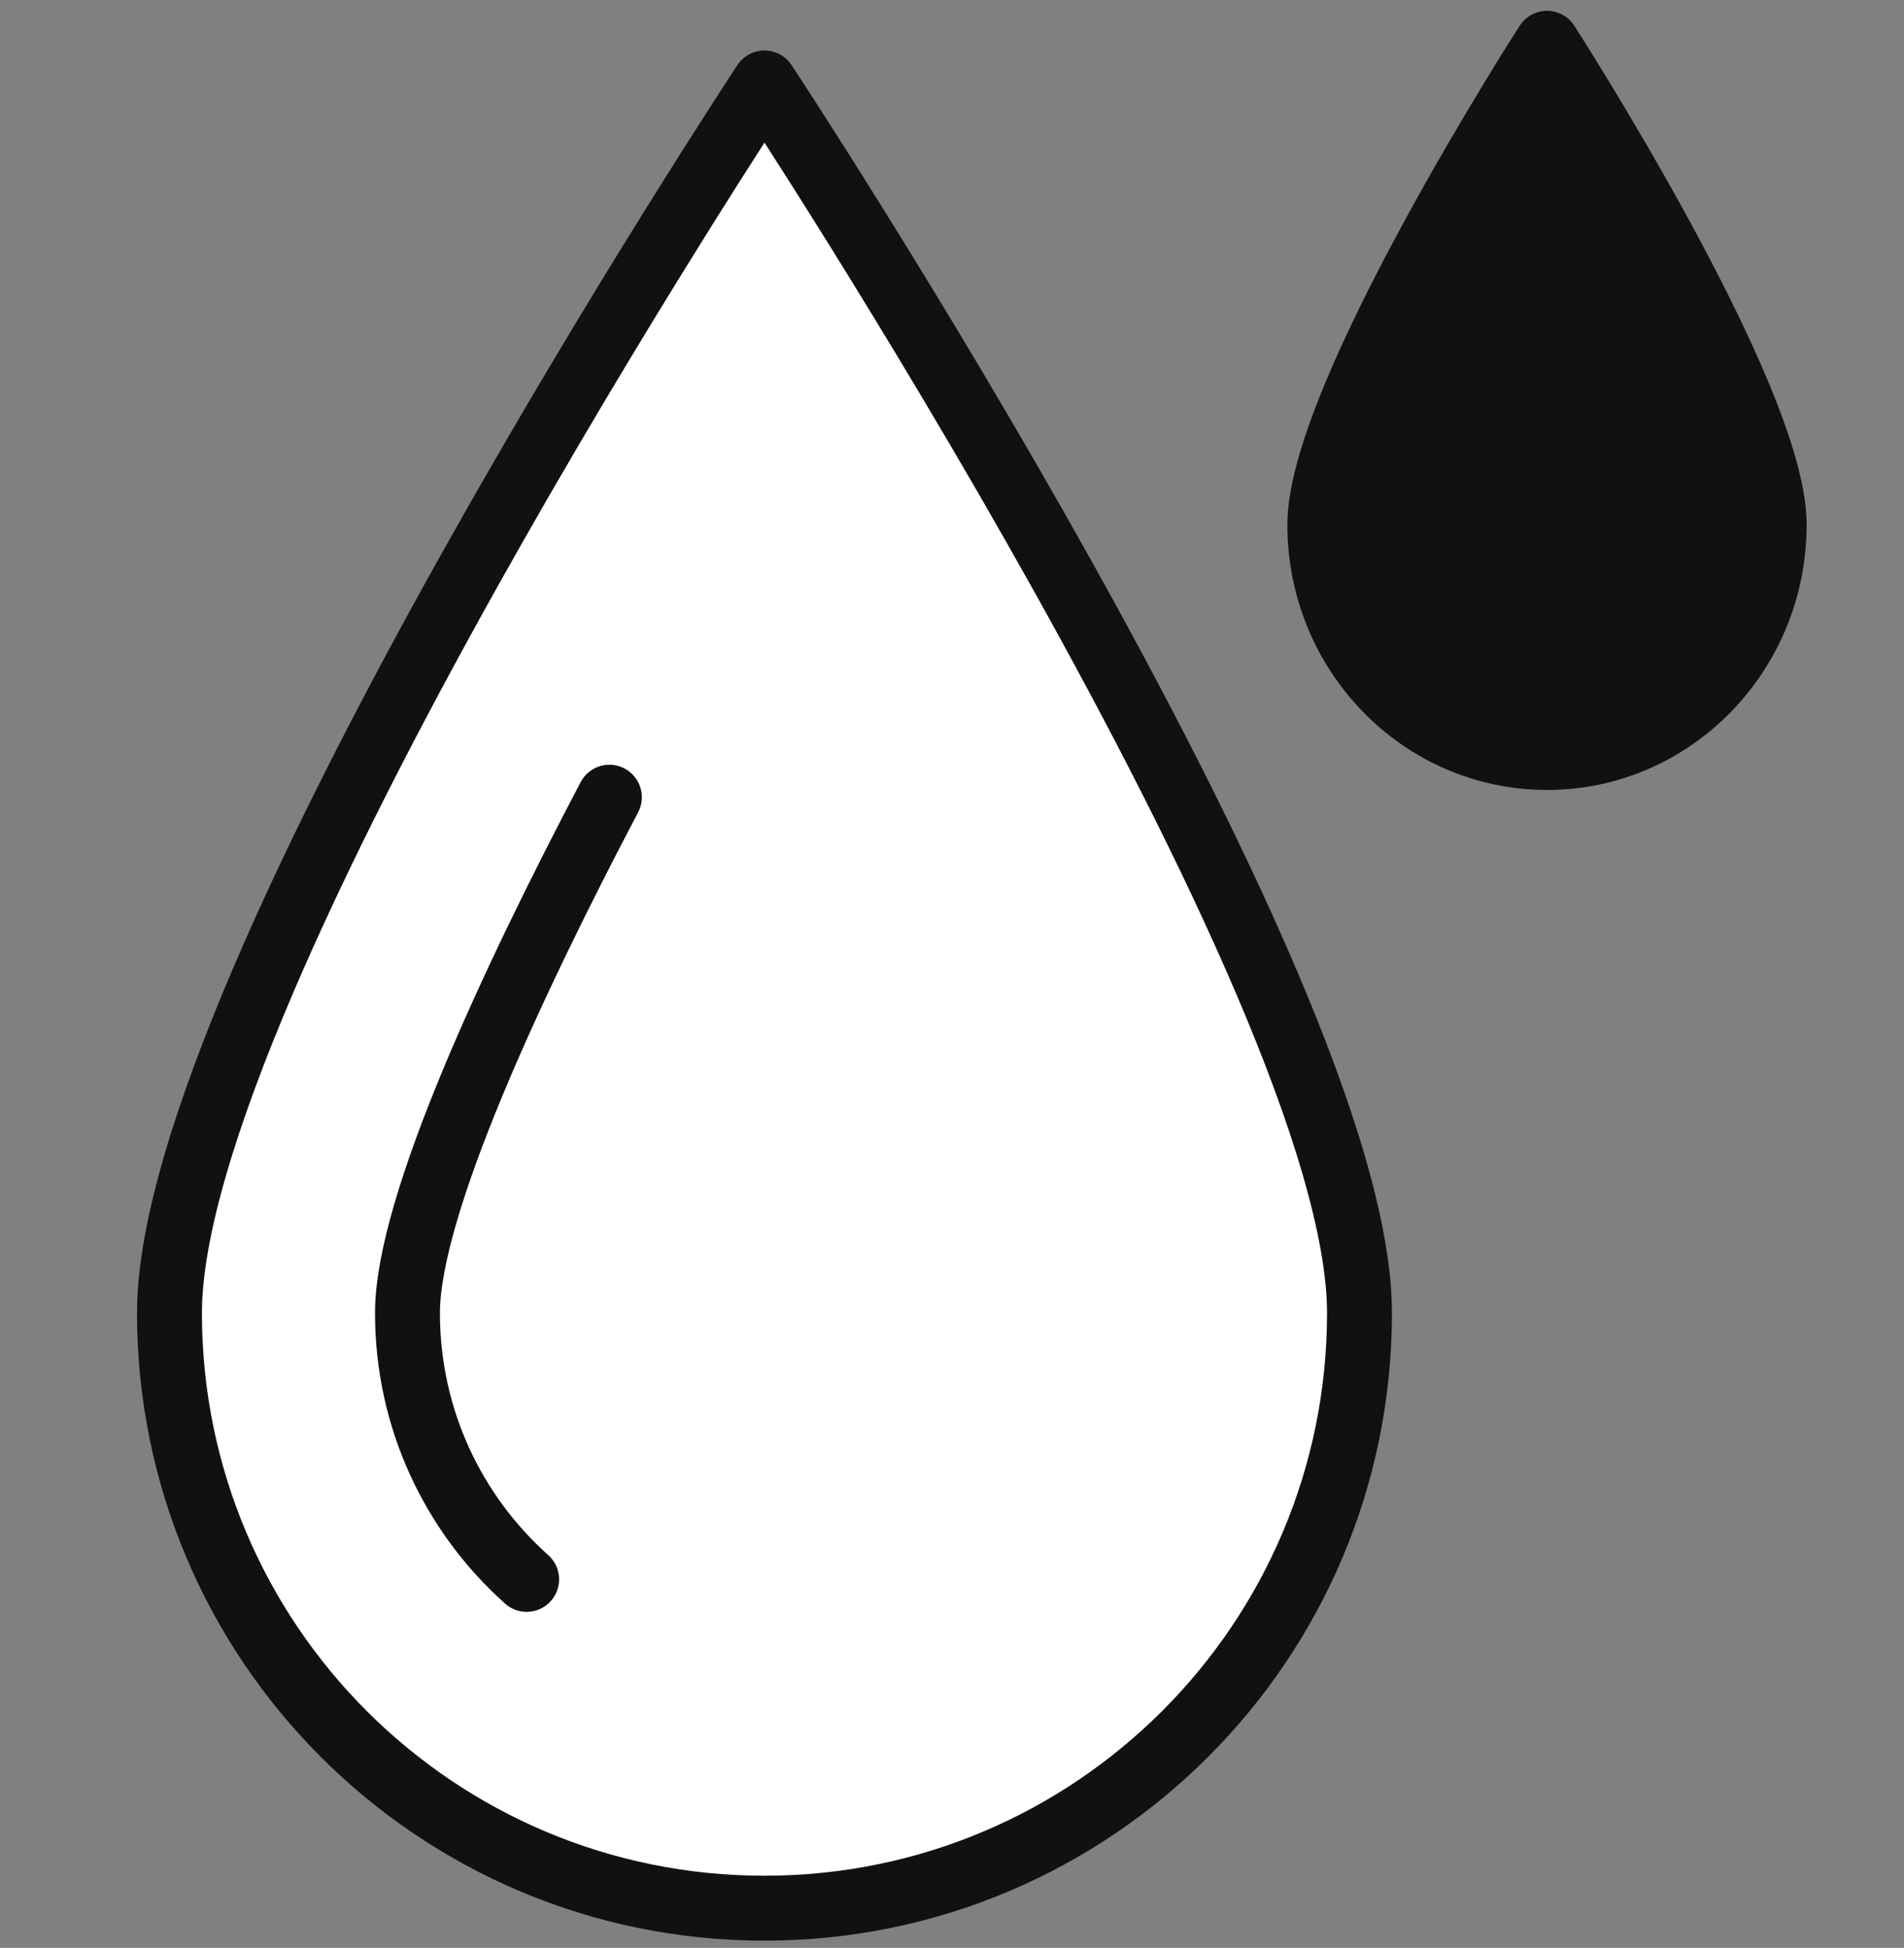 <svg xmlns="http://www.w3.org/2000/svg" fill="none" viewBox="0 0 88 90" height="90" width="88">
<rect x="0" y="0" width="88" height="90" fill="#808080" stroke="none"/>
<g clip-path="url(#clip0_86_3061)">
<path stroke-linejoin="round" stroke-linecap="round" stroke-width="3" stroke="#111111" fill="white" d="M62.833 60.667C62.833 75.858 50.521 88.167 35.333 88.167C20.139 88.167 7.833 75.858 7.833 60.667C7.833 45.476 35.333 3.833 35.333 3.833C35.333 3.833 62.833 45.476 62.833 60.667Z" clip-rule="evenodd" fill-rule="evenodd"></path>
<path fill="white" d="M24.341 72.974C20.96 69.952 18.833 65.563 18.833 60.668C18.833 55.715 23.714 45.301 28.165 36.835" clip-rule="evenodd" fill-rule="evenodd"></path>
<path stroke-linejoin="round" stroke-linecap="round" stroke-width="3" stroke="#111111" d="M24.341 72.974C20.96 69.952 18.833 65.563 18.833 60.668C18.833 55.715 23.714 45.301 28.165 36.835"></path>
</g>
<path stroke-linejoin="round" stroke-linecap="round" stroke-width="3" stroke="#111111" fill="#111111" d="M82 24.239C82 30.183 77.299 35 71.5 35C65.698 35 61 30.183 61 24.239C61 18.295 71.5 2 71.5 2C71.5 2 82 18.295 82 24.239Z" clip-rule="evenodd" fill-rule="evenodd"></path>
<defs>
<clipPath id="clip0_86_3061">
<rect transform="translate(6 2)" fill="white" height="88" width="58.667"></rect>
</clipPath>
</defs>
</svg>
